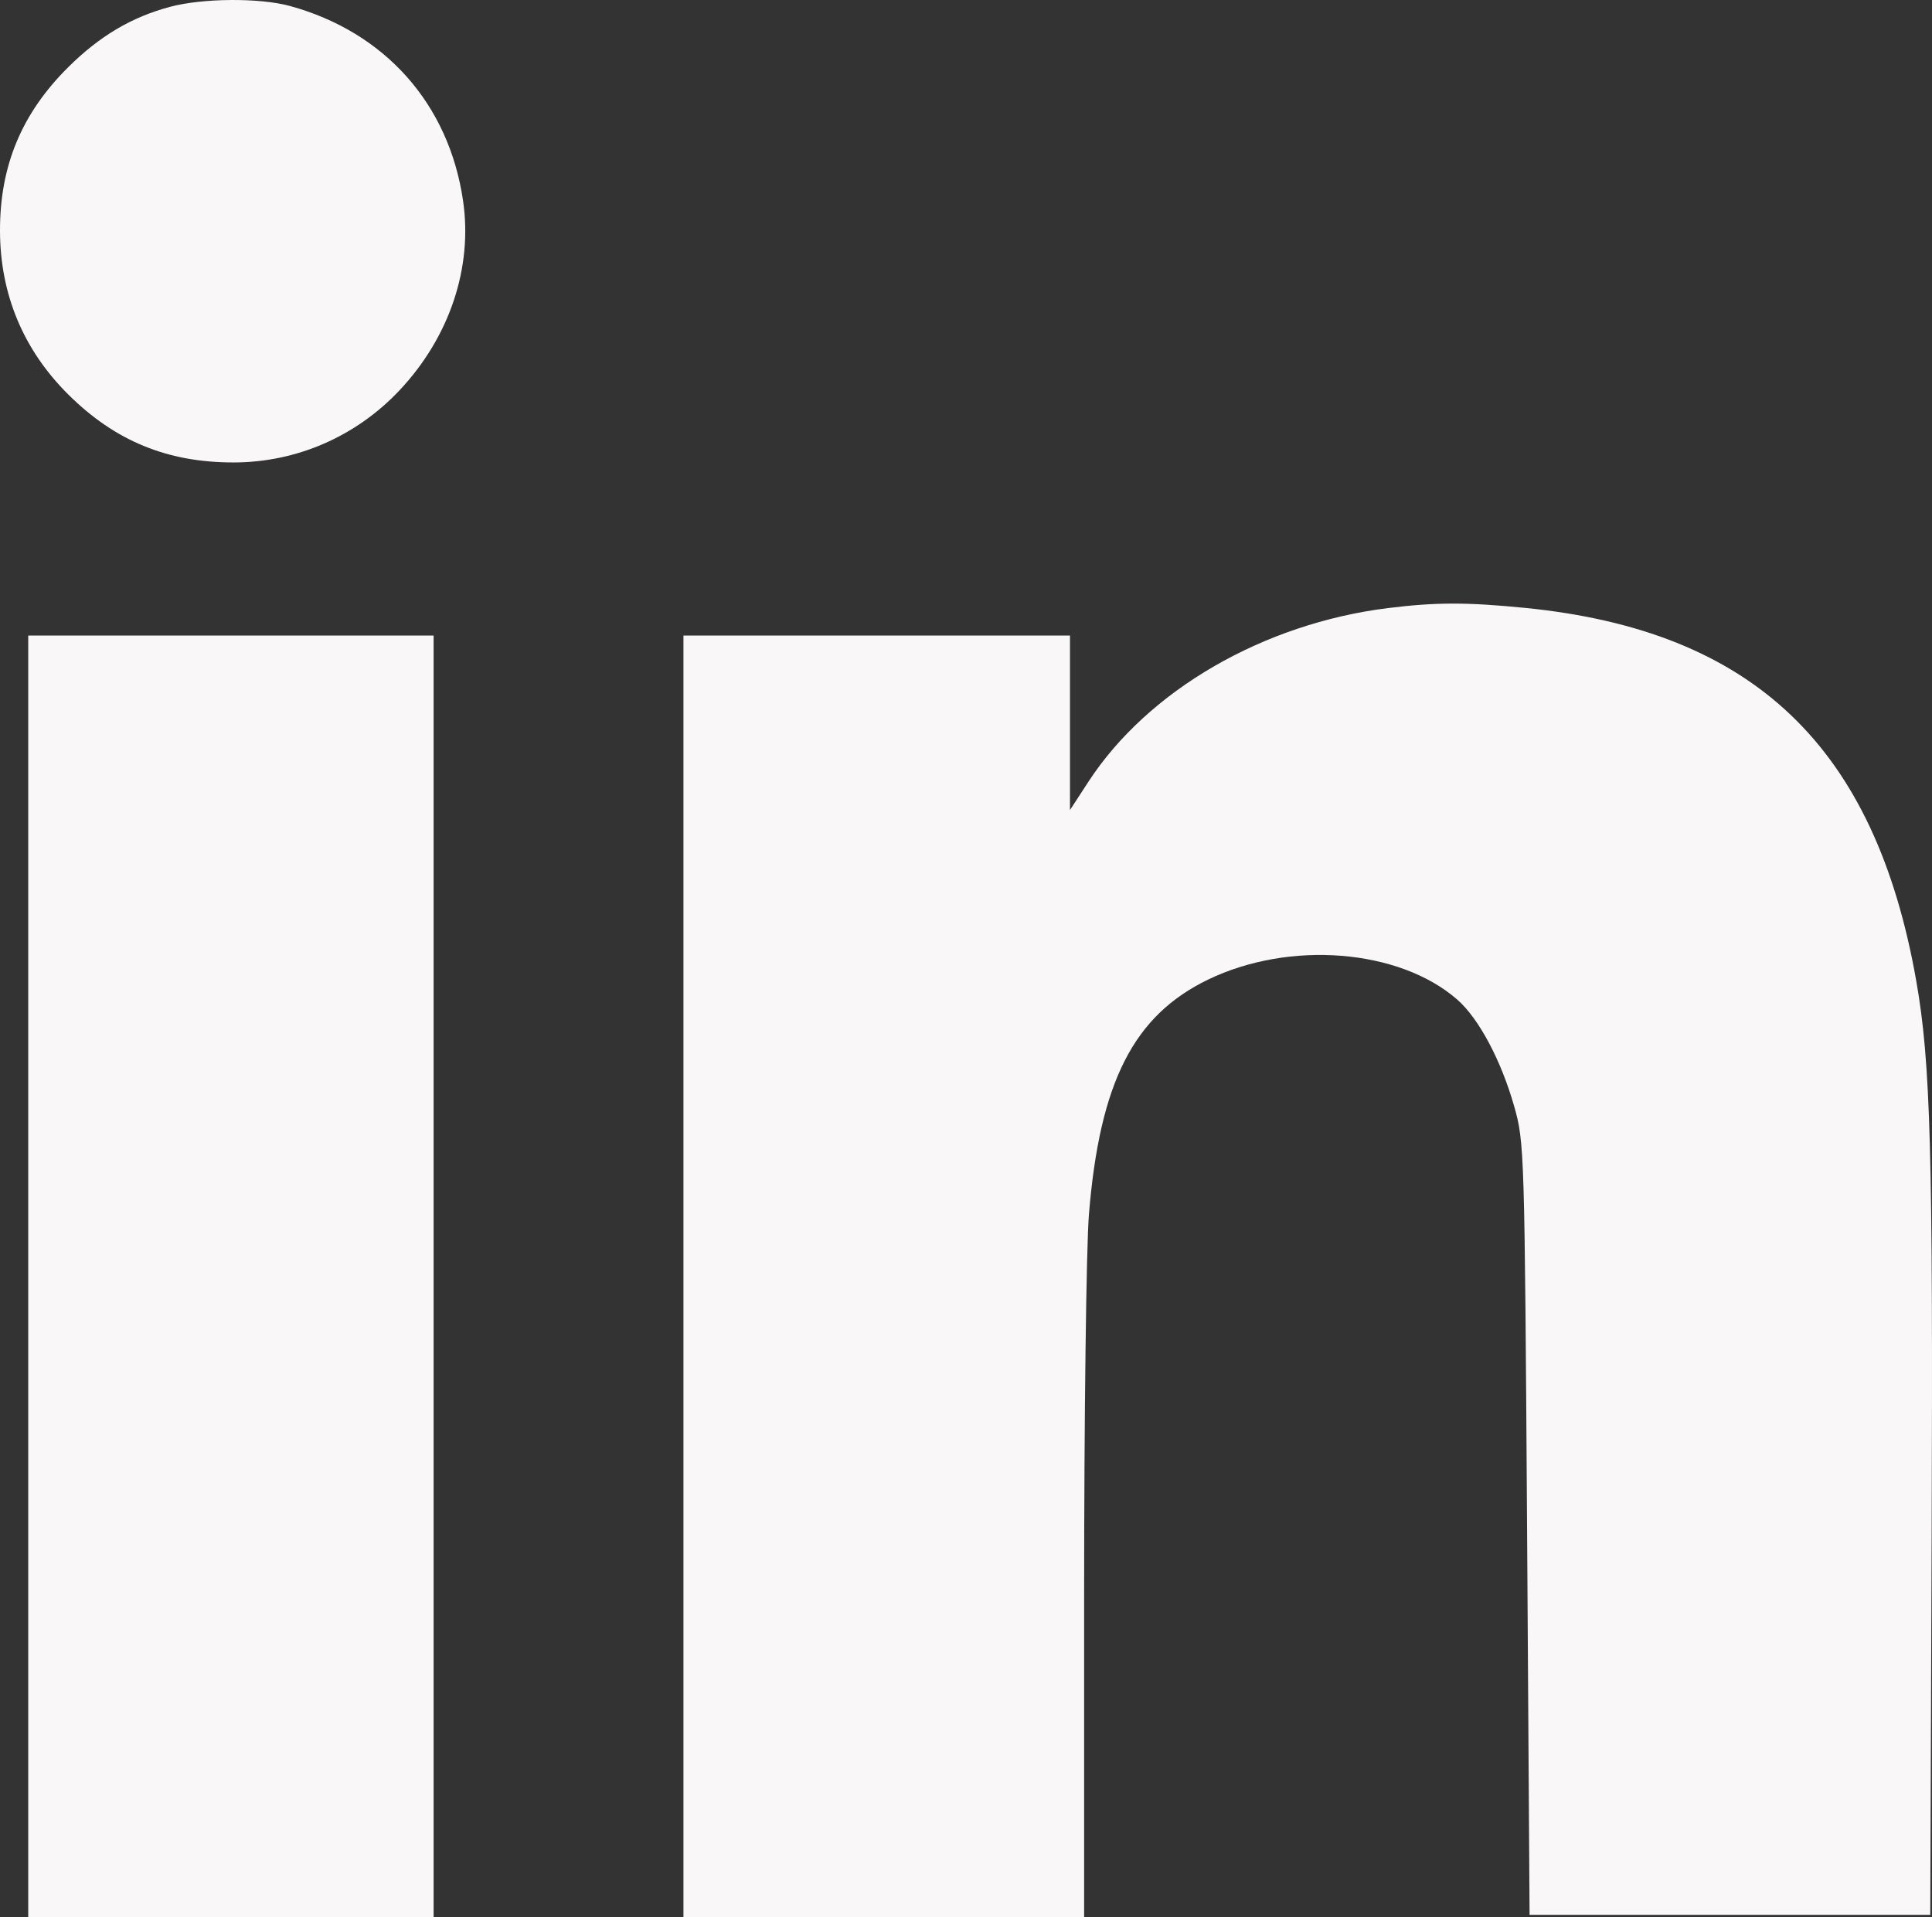 <svg width="133" height="132" viewBox="0 0 133 132" fill="none" xmlns="http://www.w3.org/2000/svg">
<rect x="0" y="0" width="133" height="132" fill="#333333" stroke="none"/>
<path fill-rule="evenodd" clip-rule="evenodd" d="M11.712 0.468C9.064 1.174 6.857 2.482 4.698 4.625C1.496 7.803 -0.008 11.407 3.00923e-05 15.887C0.007 20.259 1.608 24.095 4.706 27.168C7.925 30.362 11.523 31.841 16.068 31.841C20.406 31.841 24.51 30.057 27.508 26.869C30.951 23.207 32.553 18.418 31.876 13.81C30.898 7.148 26.499 2.204 19.953 0.41C17.875 -0.159 13.958 -0.132 11.712 0.468ZM95.562 41.866C86.967 42.931 79.021 47.537 74.923 53.83L73.658 55.773V49.765V43.757H60.353H47.049V87.879V132H60.84H74.632V109.825C74.632 97.607 74.78 85.833 74.963 83.604C75.707 74.511 78.037 69.923 83.171 67.444C88.784 64.734 96.318 65.338 100.312 68.818C101.797 70.112 103.342 73.009 104.24 76.183C104.941 78.657 104.956 79.156 105.125 105.27L105.297 131.839H119.088H132.88L132.976 105.592C133.073 79.291 132.902 73.149 131.919 67.553C129.082 51.408 120.717 43.424 104.997 41.856C100.992 41.457 98.843 41.459 95.562 41.866ZM1.943 87.879V132H15.897H29.85V87.879V43.757H15.897H1.943V87.879Z" fill="#F9F7F7"/>
</svg>
